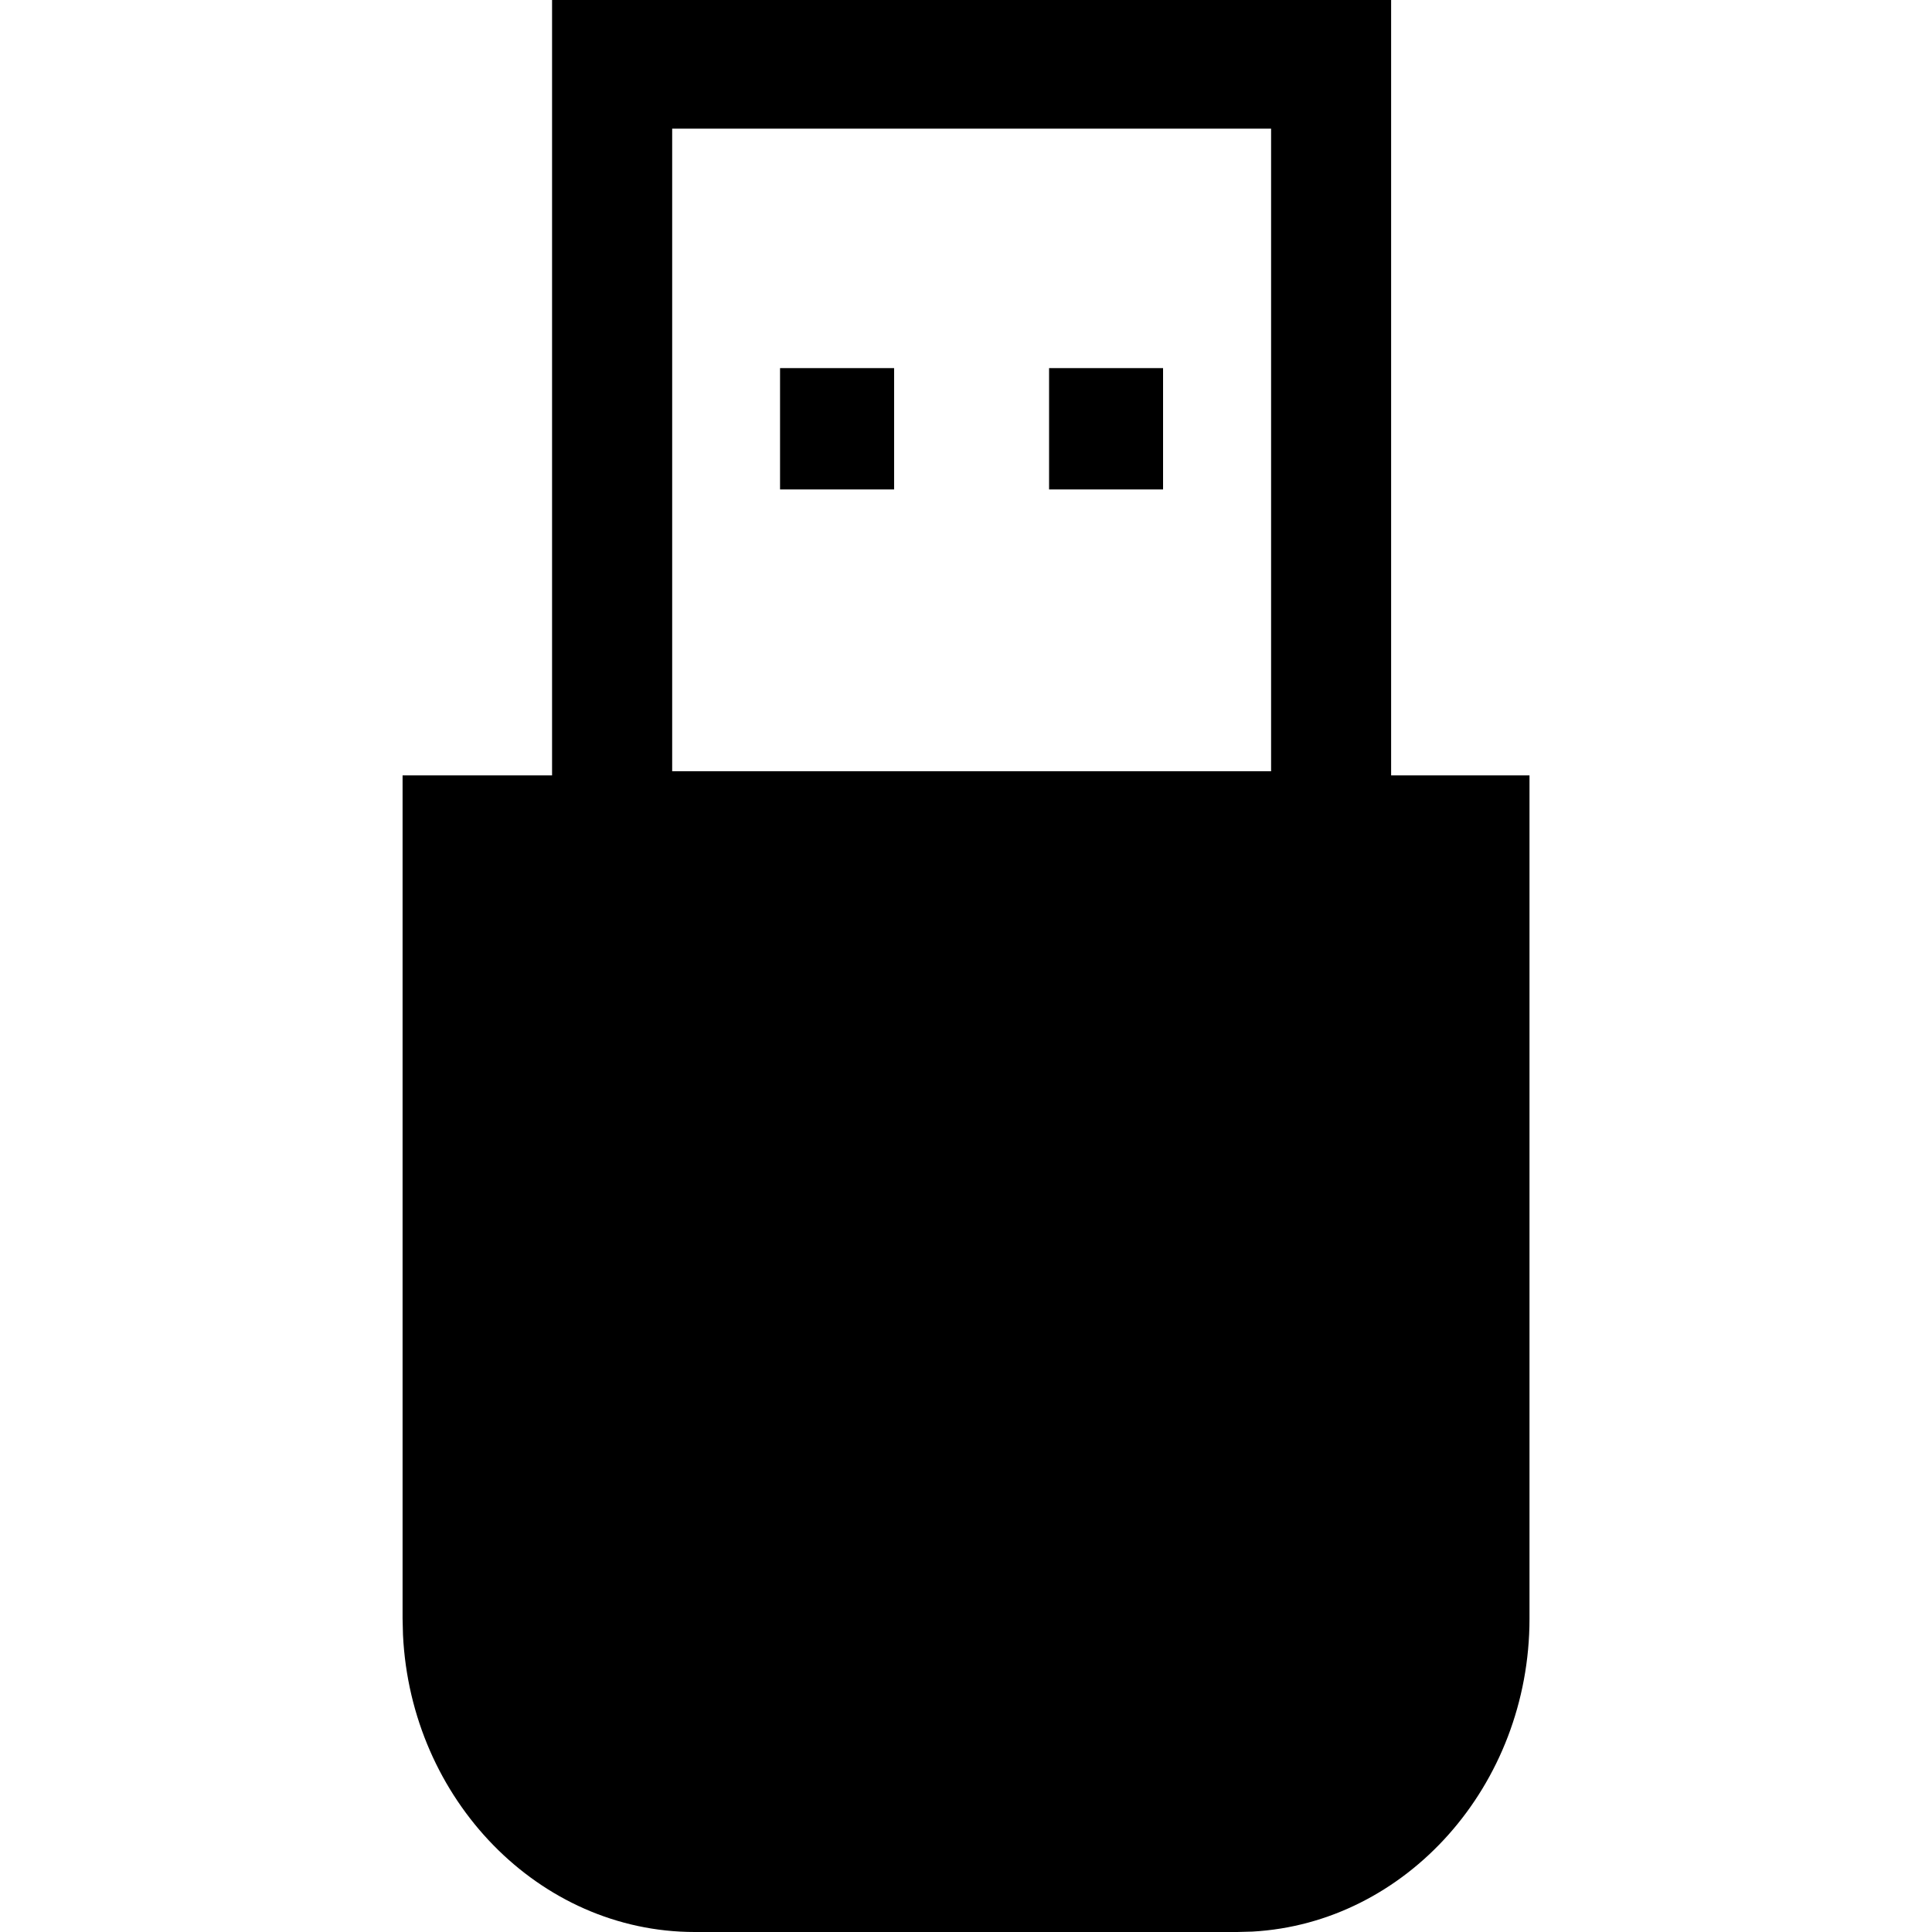<?xml version="1.0" encoding="UTF-8"?>
<svg xmlns="http://www.w3.org/2000/svg" viewBox="0 0 24 24" aria-label="usb">
<path xmlns="http://www.w3.org/2000/svg" d="M17.281 0v9.632H19v10.475c0 2.074-1.533 3.783-3.443 3.888l-.186.005H8.63c-1.934 0-3.527-1.644-3.624-3.693l-.005-.2V9.632h1.857V0h10.424ZM15.79 1.598H8.35v7.983h7.44zm-1.342 2.975V6.08h-1.416V4.573zm-3.341 0V6.08H9.69V4.573z"/>
</svg>

